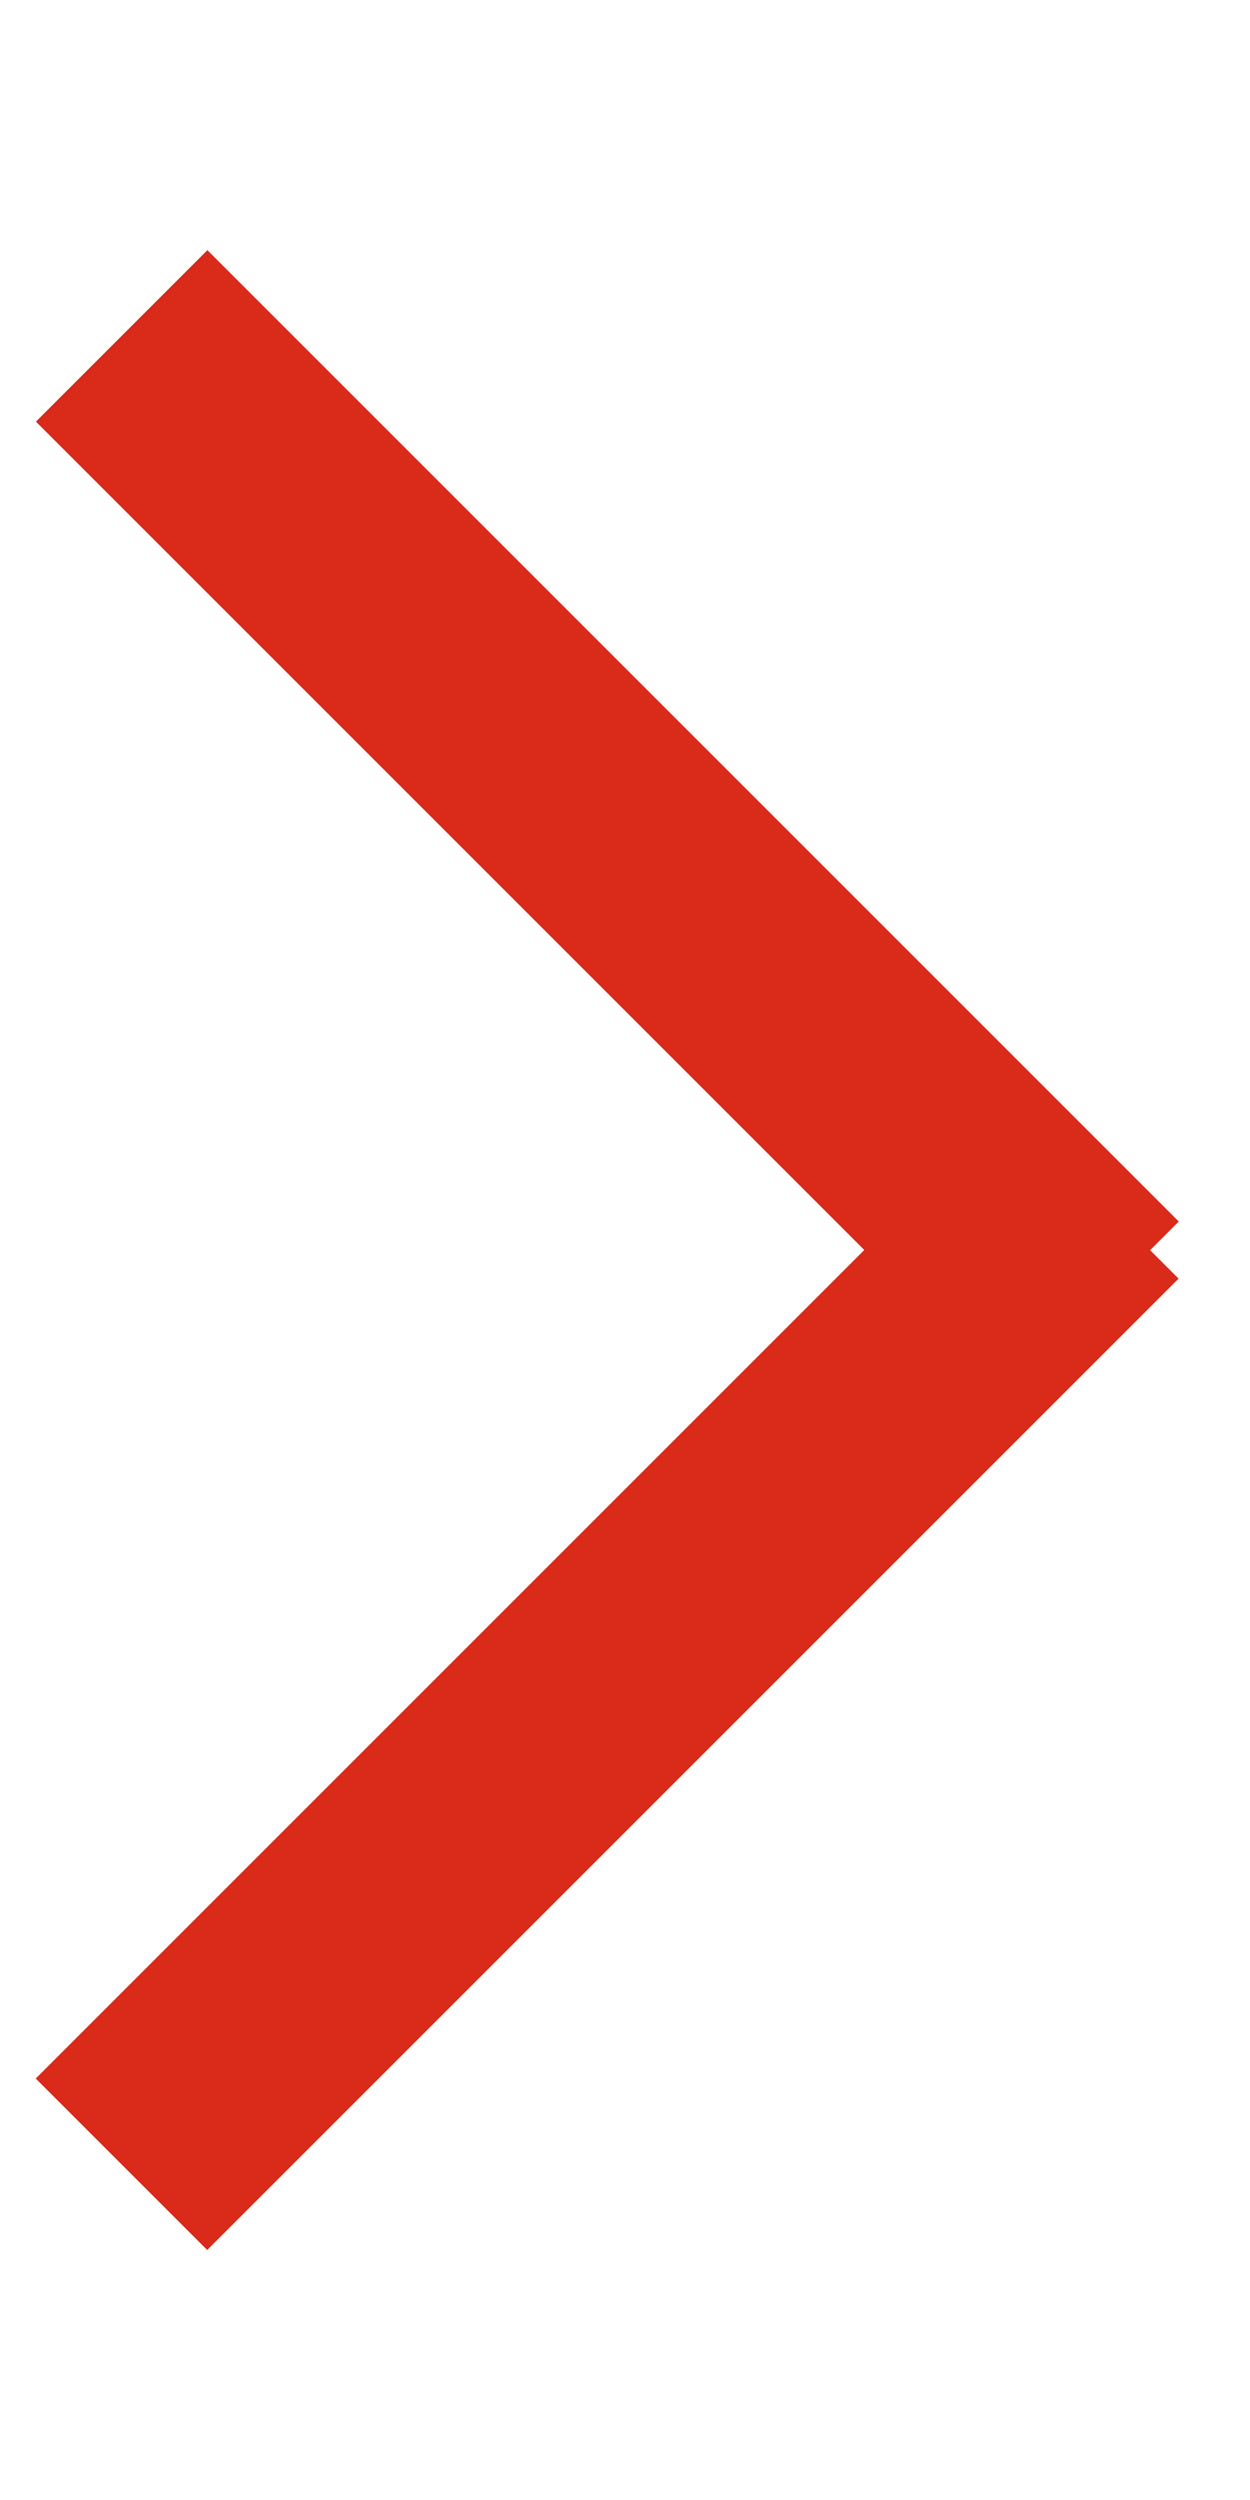 <?xml version="1.0" encoding="UTF-8"?>
<svg width="5px" height="10px" viewBox="0 0 5 10" version="1.1" xmlns="http://www.w3.org/2000/svg" xmlns:xlink="http://www.w3.org/1999/xlink">
    <title>Group 17 Copy 2</title>
    <g id="Page-1" stroke="none" stroke-width="1" fill="none" fill-rule="evenodd">
        <g id="Homepage-v01.05---Sticky-Header" transform="translate(-848, -12144)" fill="#D92A1A">
            <g id="Group-17-Copy-2" transform="translate(848.143, 12145)">
                <polygon id="Rectangle" transform="translate(2.286, 2.286) scale(-1, -1) rotate(45) translate(-2.286, -2.286) " points="-0.462 1.801 5.033 1.801 5.033 2.771 -0.462 2.771"></polygon>
                <polygon id="Rectangle" transform="translate(2.286, 5.714) scale(1, -1) rotate(45) translate(-2.286, -5.714) " points="-0.462 5.229 5.033 5.229 5.033 6.199 -0.462 6.199"></polygon>
            </g>
        </g>
    </g>
</svg>